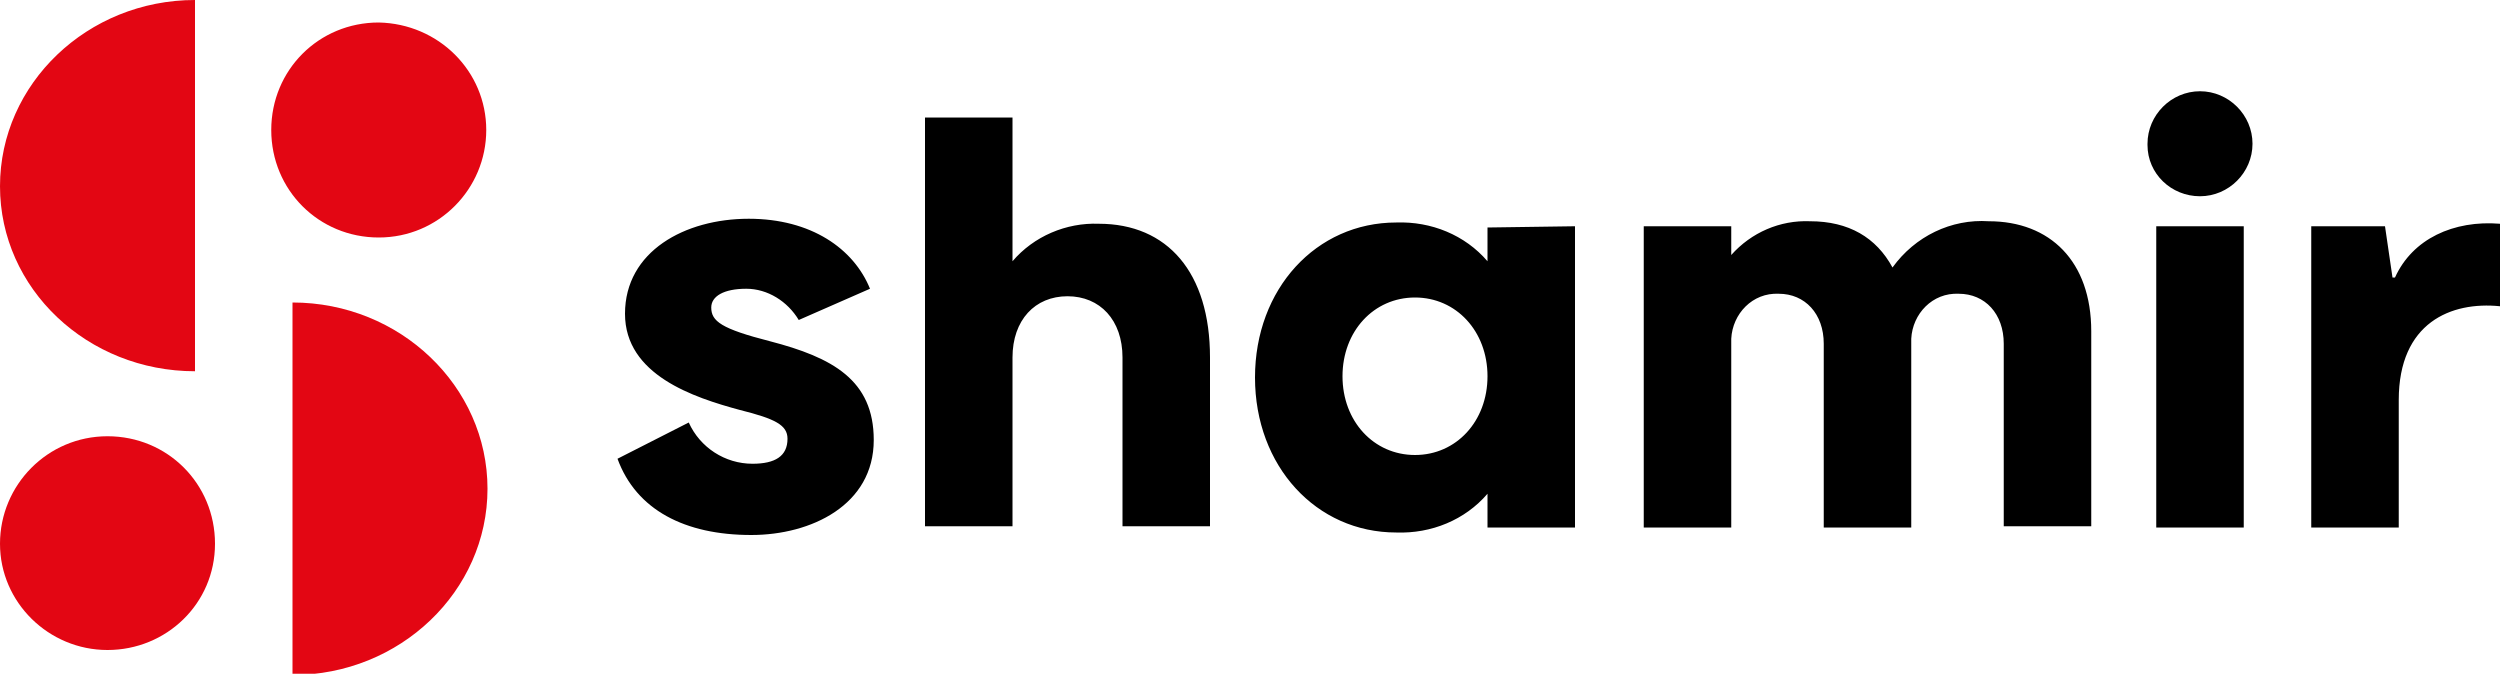 <svg xmlns="http://www.w3.org/2000/svg" xml:space="preserve" id="katman_1" width="200" height="53.9" x="0" y="0" style="enable-background:new 0 0 200 53.9" version="1.1"><style>.st0{fill:#e30613}</style><path d="M63.9 25.6c-.9-1.5-2.5-2.5-4.2-2.5-1.8 0-2.8.6-2.8 1.5 0 1.1.8 1.7 4.7 2.7 5 1.3 8.3 3.1 8.3 7.9 0 5.2-5 7.6-9.8 7.6-5.3 0-9.2-2-10.7-6.1l5.7-2.9c.9 2 2.9 3.3 5.1 3.3 1.8 0 2.8-.6 2.8-2 0-1.1-1-1.6-3.8-2.3-3.7-1-9.2-2.8-9.2-7.7 0-5 4.8-7.6 9.9-7.6 5 0 8.4 2.4 9.7 5.6l-5.7 2.5zM96.8 28.6v13.5h-7V28.6c0-3-1.8-4.9-4.4-4.9S81 25.6 81 28.6v13.5h-7V9.4h7v11.5c1.7-2 4.3-3.1 6.9-3 5.5 0 8.9 3.9 8.9 10.7M126 18.1v24.1h-7v-2.7c-1.8 2.1-4.5 3.2-7.3 3.1-6.4 0-11.3-5.3-11.3-12.4s4.9-12.4 11.3-12.4c2.8-.1 5.5 1 7.3 3.1v-2.7l7-.1zm-7 12c0-3.6-2.5-6.3-5.8-6.3s-5.8 2.7-5.8 6.3c0 3.6 2.5 6.3 5.8 6.3s5.8-2.7 5.8-6.3M167.3 26.5v15.6h-7V27.5c0-2.4-1.5-4-3.6-4-2.1-.1-3.7 1.6-3.8 3.6v15.1h-7V27.5c0-2.4-1.5-4-3.6-4-2.1-.1-3.7 1.6-3.8 3.6v15.1h-7V18.1h7v2.3c1.6-1.8 3.9-2.8 6.3-2.7 3.1 0 5.3 1.3 6.6 3.7 1.8-2.5 4.7-3.9 7.7-3.7 4.9 0 8.2 3.2 8.2 8.8M171.8 11.5c0-2.3 1.9-4.2 4.2-4.2s4.2 1.9 4.2 4.2-1.9 4.2-4.2 4.2c-2.3 0-4.2-1.8-4.2-4.1v-.1m.7 6.6h7v24.1h-7V18.1zM200 17.9v6.6c-3.9-.4-8.1 1.3-8.1 7.5v10.2h-7V18.1h5.9l.6 4.1h.2c1.4-3.1 4.7-4.6 8.4-4.3"/><path d="M23.4 24.2C32 24.2 39 30.9 39 39.1S32 54 23.4 54V24.2zM0 43.5c0-4.7 3.8-8.6 8.6-8.6s8.6 3.8 8.6 8.6S13.3 52 8.6 52 0 48.2 0 43.5M15.6 29.7C7 29.7 0 23.1 0 14.9S7 0 15.6 0v29.7zM38.9 10.4c0 4.7-3.8 8.6-8.6 8.6s-8.6-3.8-8.6-8.6 3.8-8.6 8.6-8.6c4.8.1 8.6 3.9 8.6 8.6" class="st0"/></svg>
